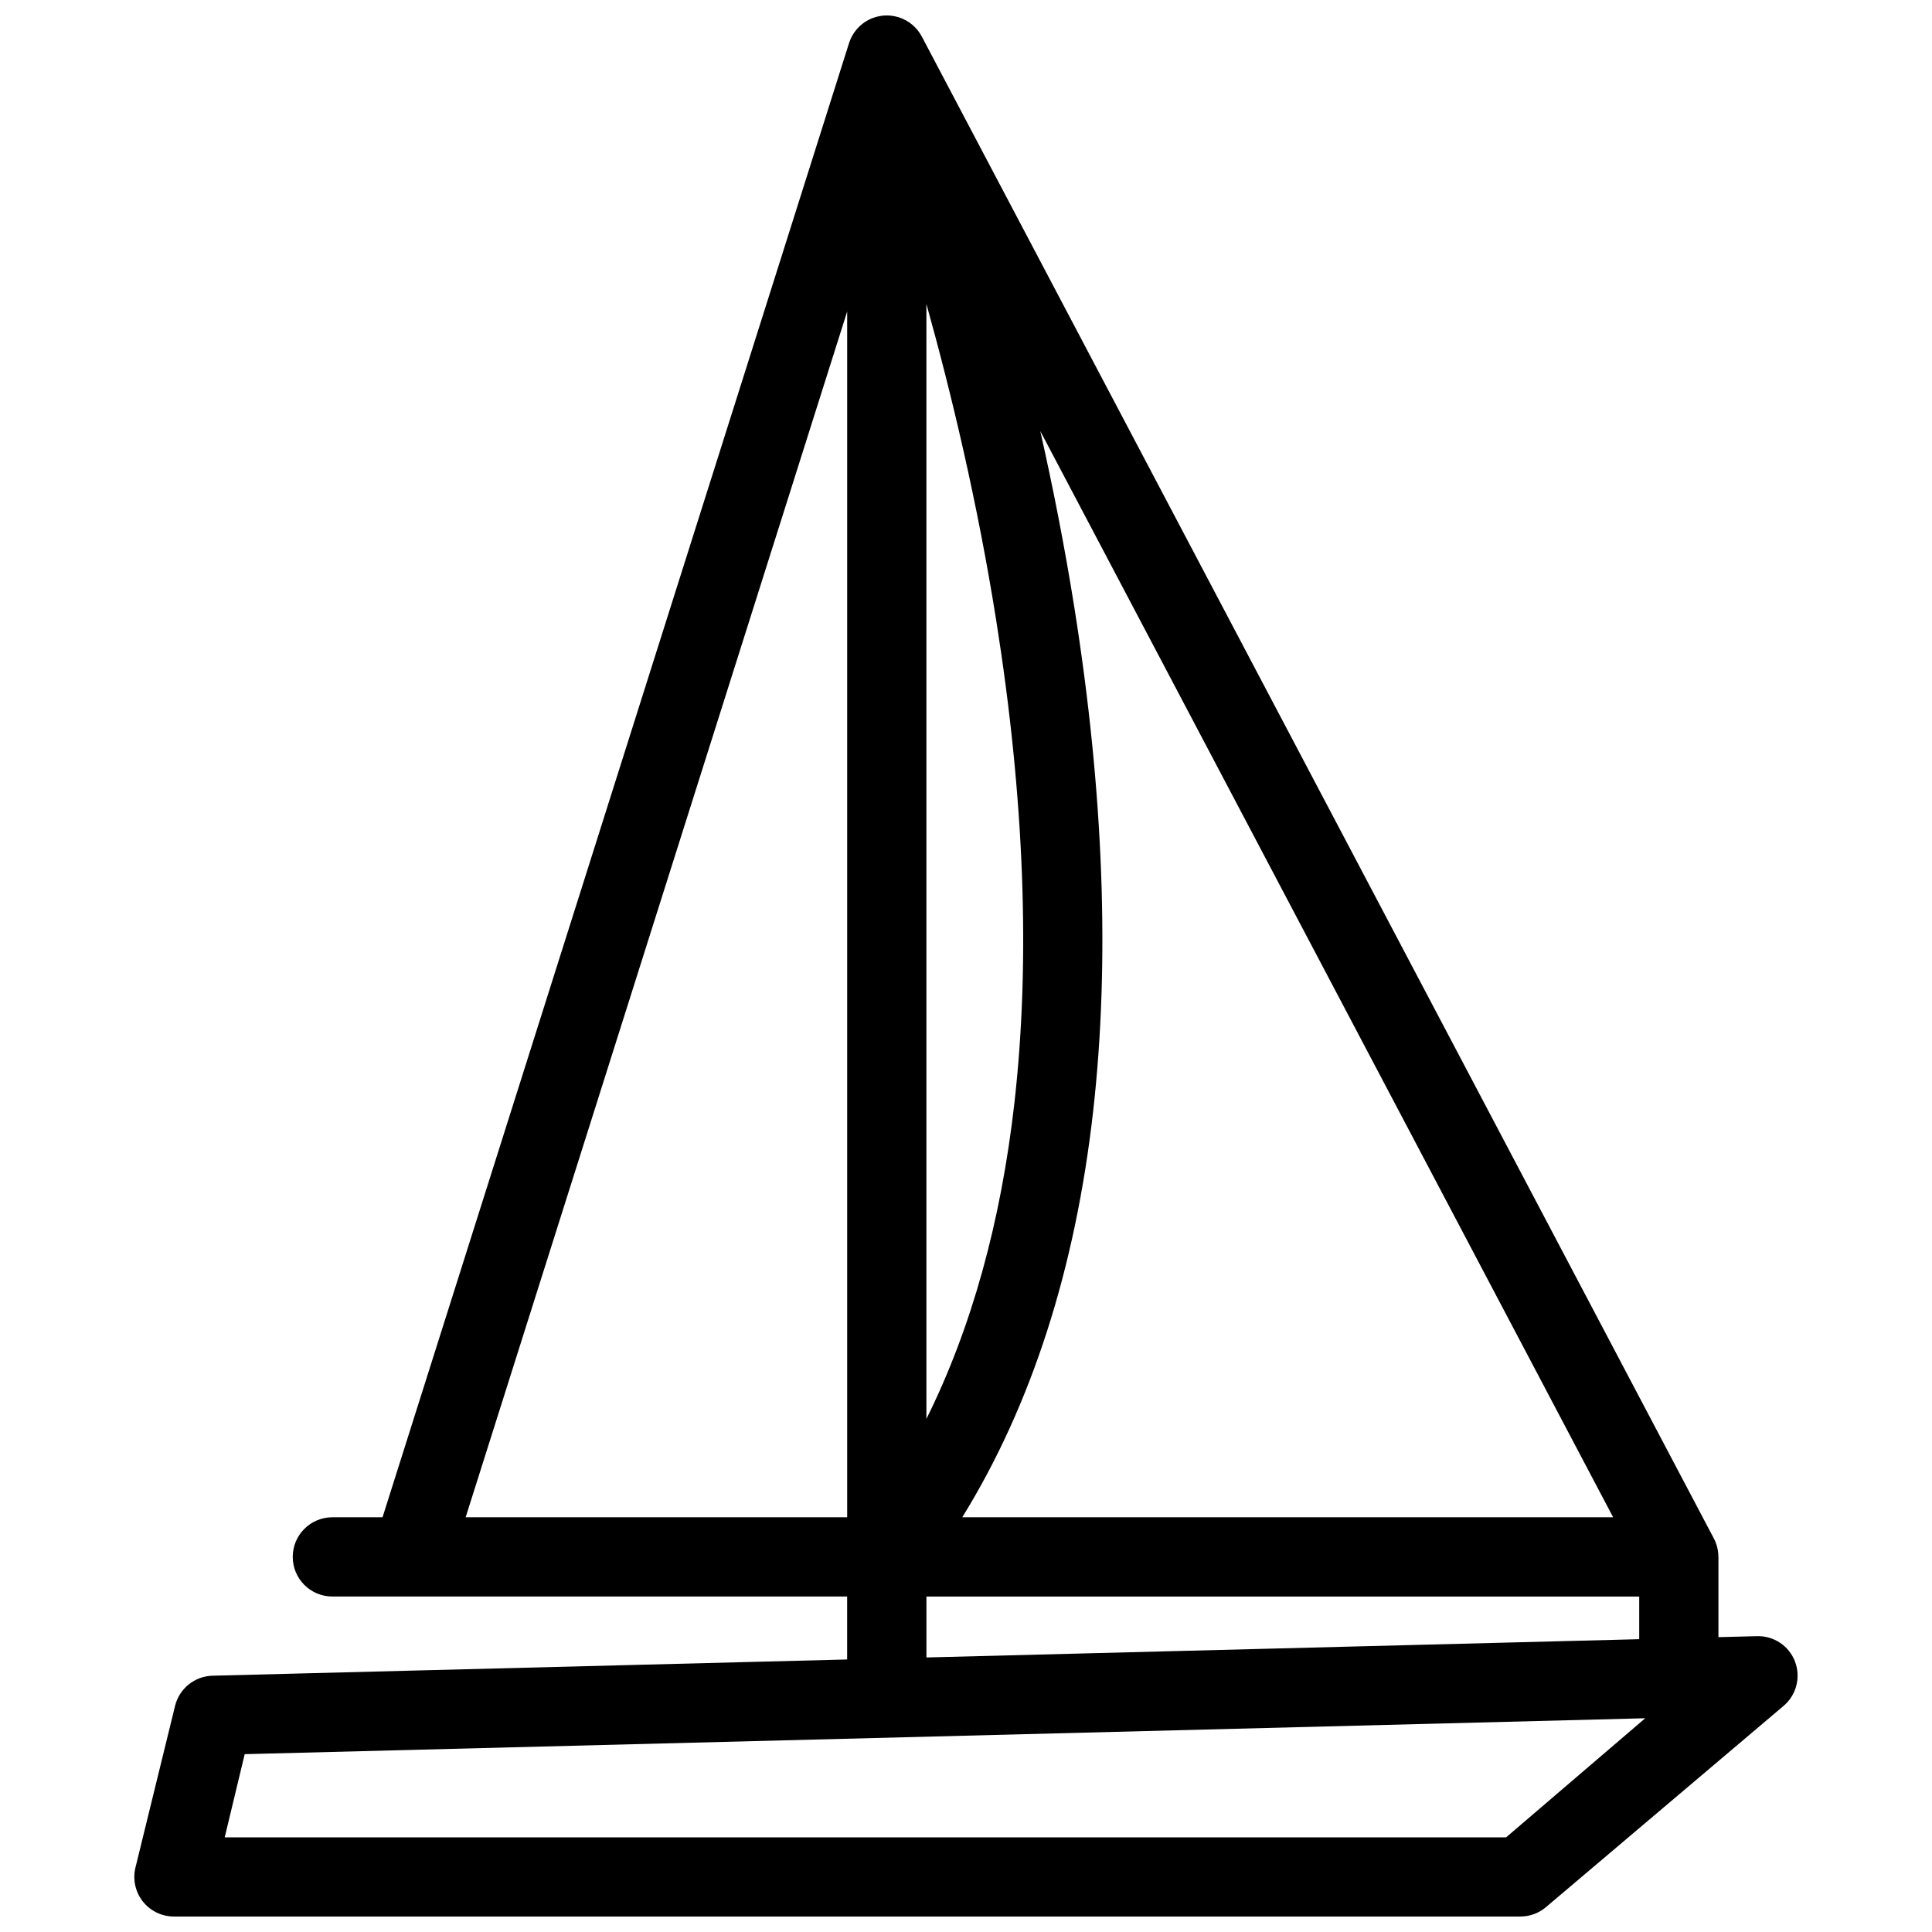 <?xml version="1.0" encoding="UTF-8"?>
<!-- Uploaded to: ICON Repo, www.iconrepo.com, Generator: ICON Repo Mixer Tools -->
<svg width="800px" height="800px" version="1.1" viewBox="144 144 512 512" xmlns="http://www.w3.org/2000/svg">
 <defs>
  <clipPath id="a">
   <path d="m179 148.09h442v503.81h-442z"/>
  </clipPath>
 </defs>
 <g clip-path="url(#a)">
  <path d="m619.72 584.38c-1.582-4.184-5.613-6.902-10.086-6.781l-10.227 0.262v-21.262h-0.016c0-1.676-0.398-3.367-1.199-4.887l-209.9-398.02c-0.062-0.113-0.133-0.223-0.199-0.34-0.102-0.168-0.191-0.348-0.301-0.508-0.102-0.145-0.199-0.285-0.301-0.422-0.102-0.133-0.191-0.27-0.293-0.398-0.113-0.145-0.246-0.277-0.367-0.414-0.102-0.113-0.191-0.23-0.301-0.34-0.133-0.133-0.27-0.254-0.398-0.375-0.113-0.105-0.223-0.215-0.348-0.316-0.121-0.113-0.262-0.207-0.398-0.316-0.133-0.102-0.262-0.207-0.398-0.301-0.27-0.191-0.547-0.359-0.832-0.523-0.113-0.062-0.238-0.113-0.352-0.176-0.191-0.102-0.375-0.191-0.57-0.277-0.113-0.055-0.238-0.094-0.352-0.145-0.199-0.078-0.406-0.152-0.613-0.223-0.031-0.008-0.055-0.023-0.094-0.039-0.102-0.031-0.199-0.047-0.301-0.078-0.191-0.055-0.391-0.105-0.59-0.152-0.152-0.031-0.301-0.062-0.453-0.086-0.176-0.031-0.359-0.062-0.539-0.086-0.16-0.023-0.332-0.039-0.492-0.047-0.168-0.016-0.34-0.023-0.516-0.031-0.16-0.008-0.332 0-0.5 0-0.168 0-0.34 0.008-0.508 0.023-0.16 0.008-0.332 0.031-0.492 0.047-0.168 0.023-0.34 0.047-0.508 0.078-0.16 0.023-0.324 0.055-0.484 0.094-0.168 0.031-0.332 0.078-0.5 0.113-0.16 0.047-0.324 0.094-0.484 0.145-0.16 0.055-0.316 0.105-0.469 0.16-0.168 0.07-0.332 0.133-0.5 0.199-0.078 0.039-0.152 0.062-0.23 0.102-0.07 0.031-0.141 0.07-0.207 0.105-0.16 0.078-0.316 0.16-0.469 0.246-0.145 0.078-0.293 0.16-0.438 0.254-0.141 0.086-0.27 0.176-0.406 0.262-0.145 0.105-0.293 0.207-0.438 0.316-0.121 0.094-0.238 0.191-0.359 0.293-0.141 0.113-0.27 0.23-0.398 0.352-0.121 0.105-0.23 0.215-0.348 0.332-0.121 0.121-0.238 0.246-0.352 0.375-0.105 0.121-0.215 0.254-0.324 0.383-0.105 0.121-0.199 0.254-0.301 0.383-0.102 0.141-0.199 0.285-0.301 0.43-0.094 0.133-0.176 0.27-0.254 0.406-0.094 0.152-0.176 0.301-0.262 0.453-0.078 0.152-0.152 0.309-0.23 0.469-0.062 0.141-0.133 0.285-0.191 0.43-0.078 0.191-0.145 0.375-0.215 0.57-0.031 0.102-0.078 0.191-0.105 0.293l-123.63 390.68h-13.305c-5.797 0-10.492 4.703-10.492 10.5s4.695 10.5 10.492 10.5h136.43v16.684l-168.18 4.305c-4.719 0.121-8.77 3.367-9.918 7.949l-10.492 42.832c-0.785 3.137-0.078 6.457 1.906 9.008 1.992 2.535 5.043 4.027 8.273 4.027h356.82c2.461 0 4.844-0.859 6.719-2.43l62.977-53.336c3.426-2.852 4.672-7.574 3.106-11.754zm-48.219-38.285h-172.49c18.328-29.672 29.98-65.82 34.699-107.73 4.457-39.574 2.781-84.414-4.981-133.28-2.613-16.445-5.734-32.164-9.043-46.848zm-158.64-110.08c-3.598 31.887-11.422 59.992-23.355 84.008v-295.47c6.613 23.684 13.531 52.574 18.496 83.832 7.473 46.992 9.094 89.934 4.859 127.63zm-145.46 110.08 101.11-319.55v319.55zm122.11 21.004h188.9v11.301l-188.9 4.844zm153.62 63.82h-339.58l5.297-22.047 371.15-9.516z"/>
 </g>
</svg>